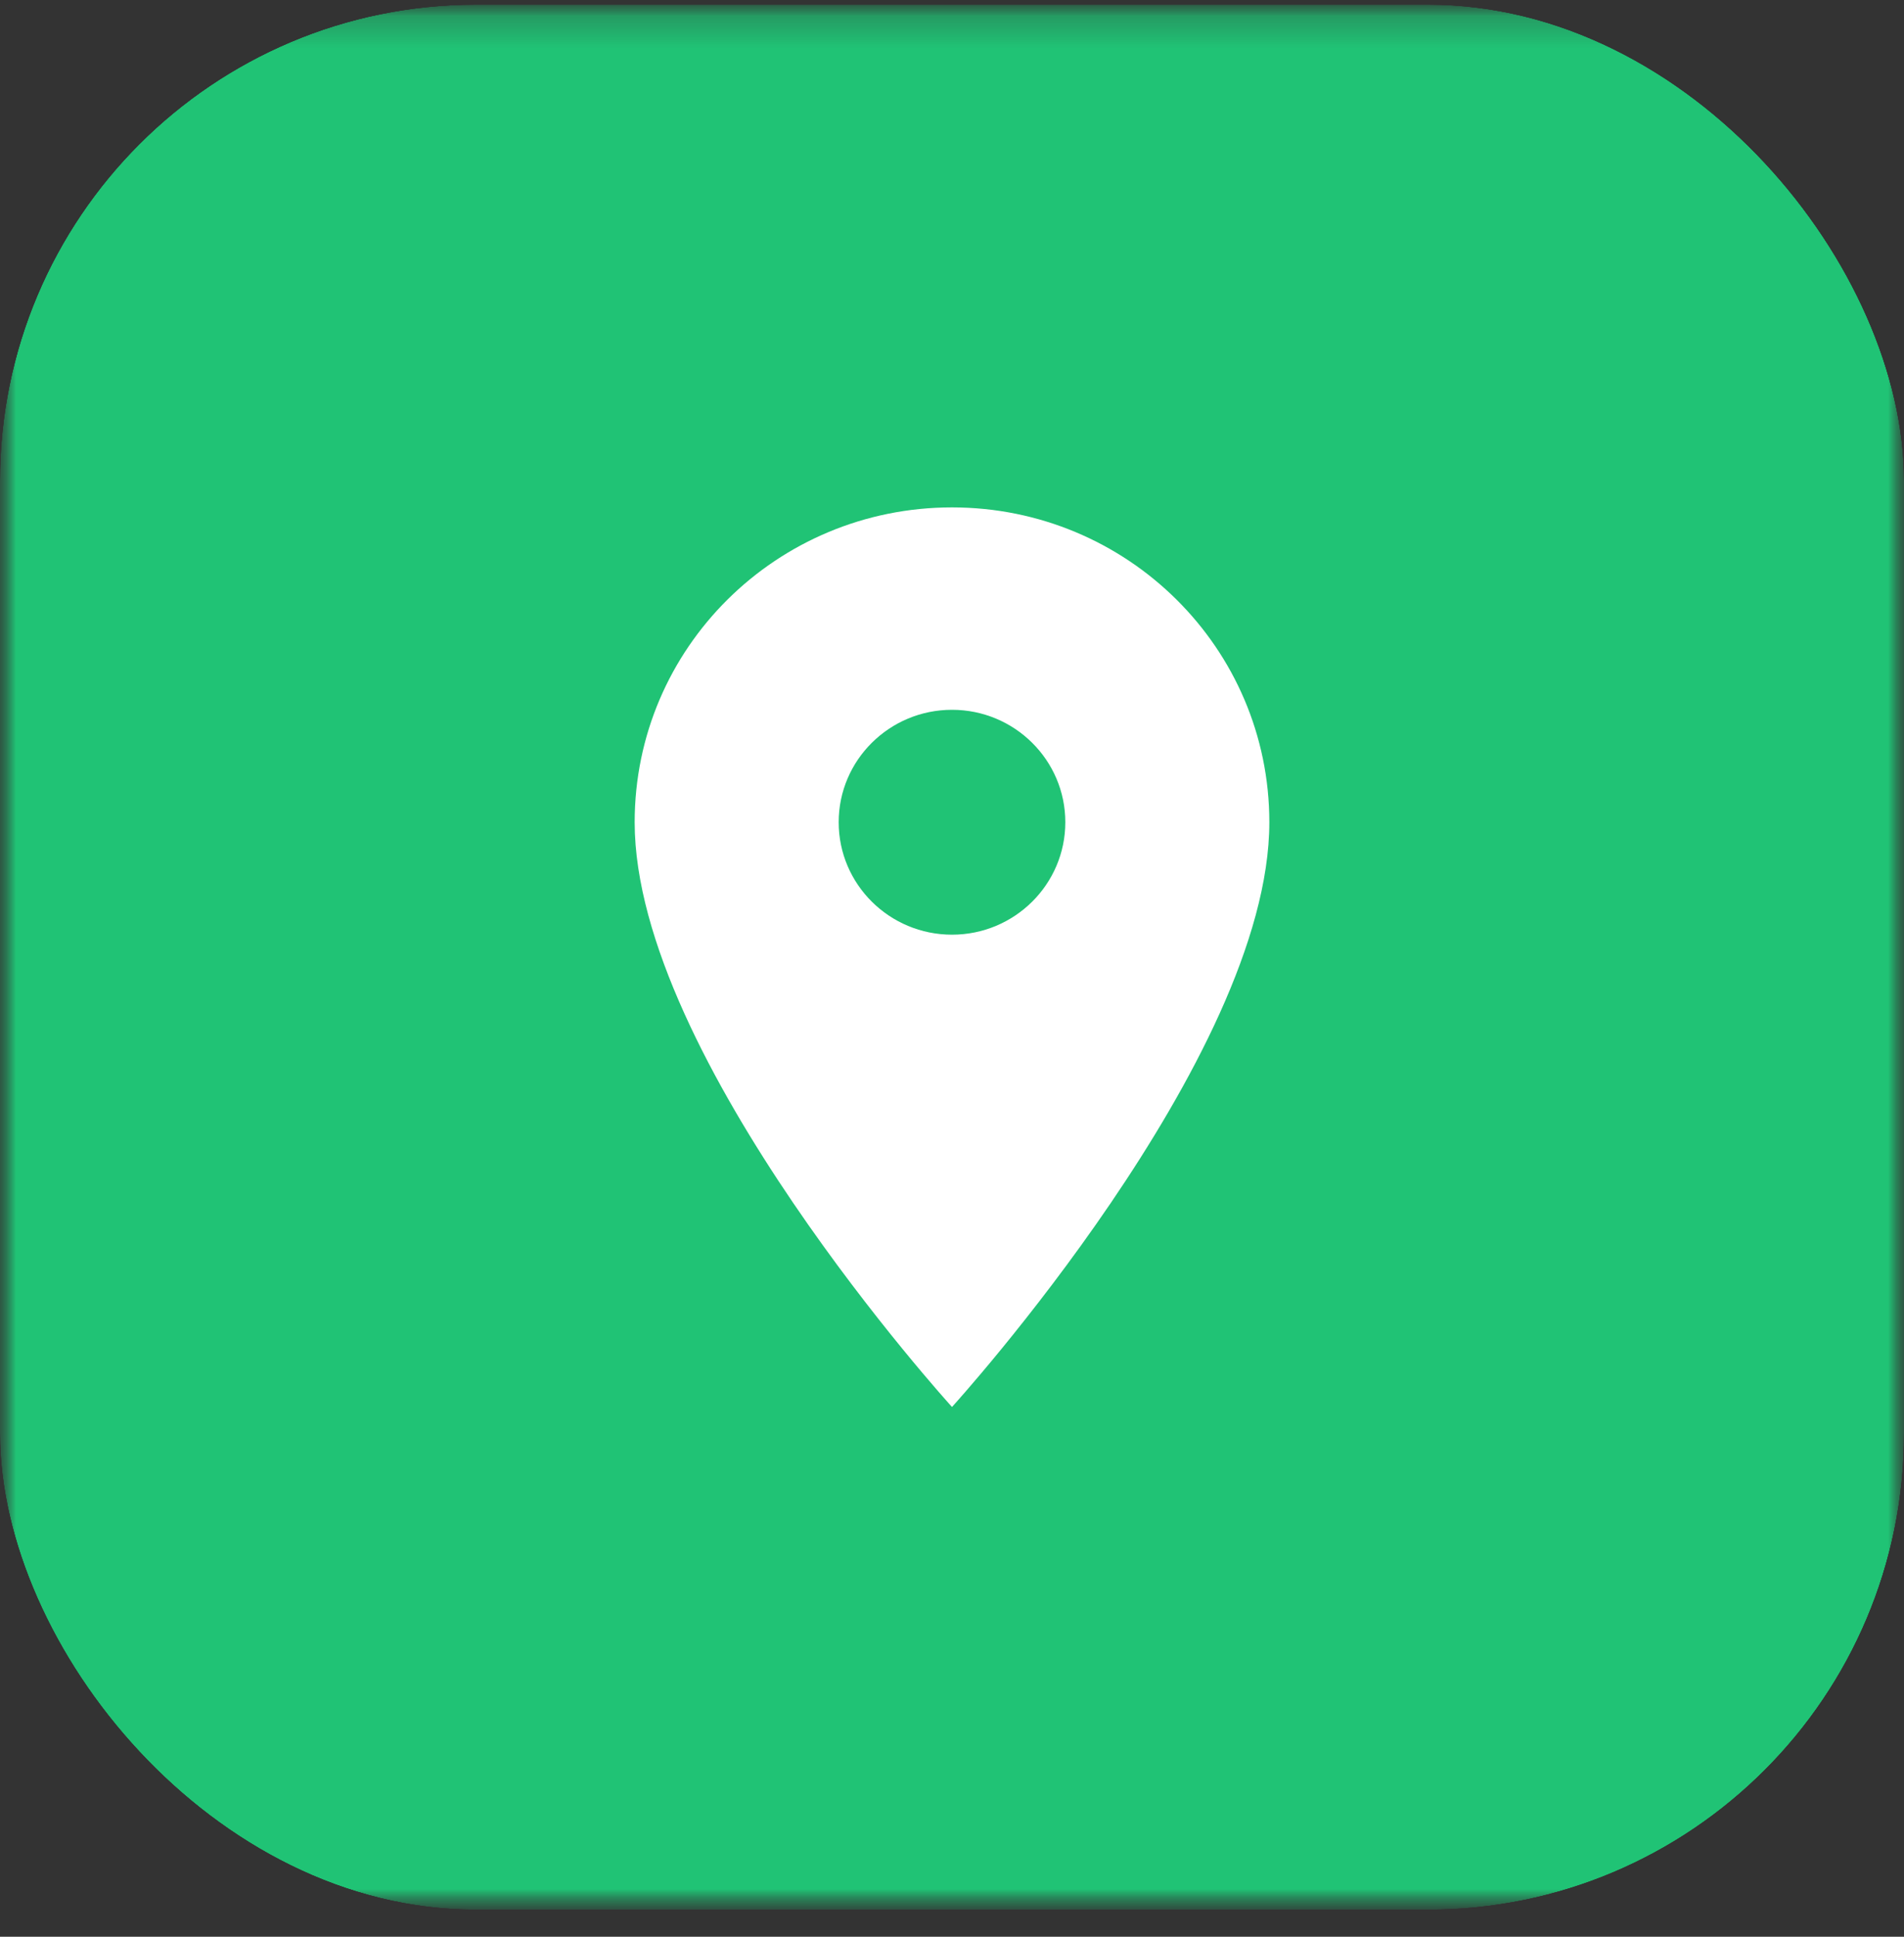 <svg width="60" height="61" viewBox="0 0 60 61" fill="none" xmlns="http://www.w3.org/2000/svg">
<rect x="0" y="0" width="60" height="61" fill="#333333" stroke="none"/>
<g clip-path="url(#clip0_15520_193)">
<mask id="mask0_15520_193" style="mask-type:luminance" maskUnits="userSpaceOnUse" x="0" y="0" width="60" height="61">
<path d="M60 0.147H0V60.147H60V0.147Z" fill="white"/>
</mask>
<g mask="url(#mask0_15520_193)">
<mask id="mask1_15520_193" style="mask-type:luminance" maskUnits="userSpaceOnUse" x="0" y="0" width="60" height="61">
<path d="M60 0.147H0V60.147H60V0.147Z" fill="white"/>
</mask>
<g mask="url(#mask1_15520_193)">
<path d="M60 0.147H0V60.147H60V0.147Z" fill="#20C375"/>
<path d="M30 15.981C24.471 15.981 20 20.415 20 25.897C20 33.335 30 44.314 30 44.314C30 44.314 40 33.335 40 25.897C40 20.415 35.529 15.981 30 15.981ZM30 29.439C28.029 29.439 26.429 27.852 26.429 25.897C26.429 23.942 28.029 22.356 30 22.356C31.971 22.356 33.571 23.942 33.571 25.897C33.571 27.852 31.971 29.439 30 29.439Z" fill="white"/>
</g>
</g>
</g>
<defs>
<clipPath id="clip0_15520_193">
<rect y="0.147" width="60" height="60" rx="15" fill="white"/>
</clipPath>
</defs>
</svg>
